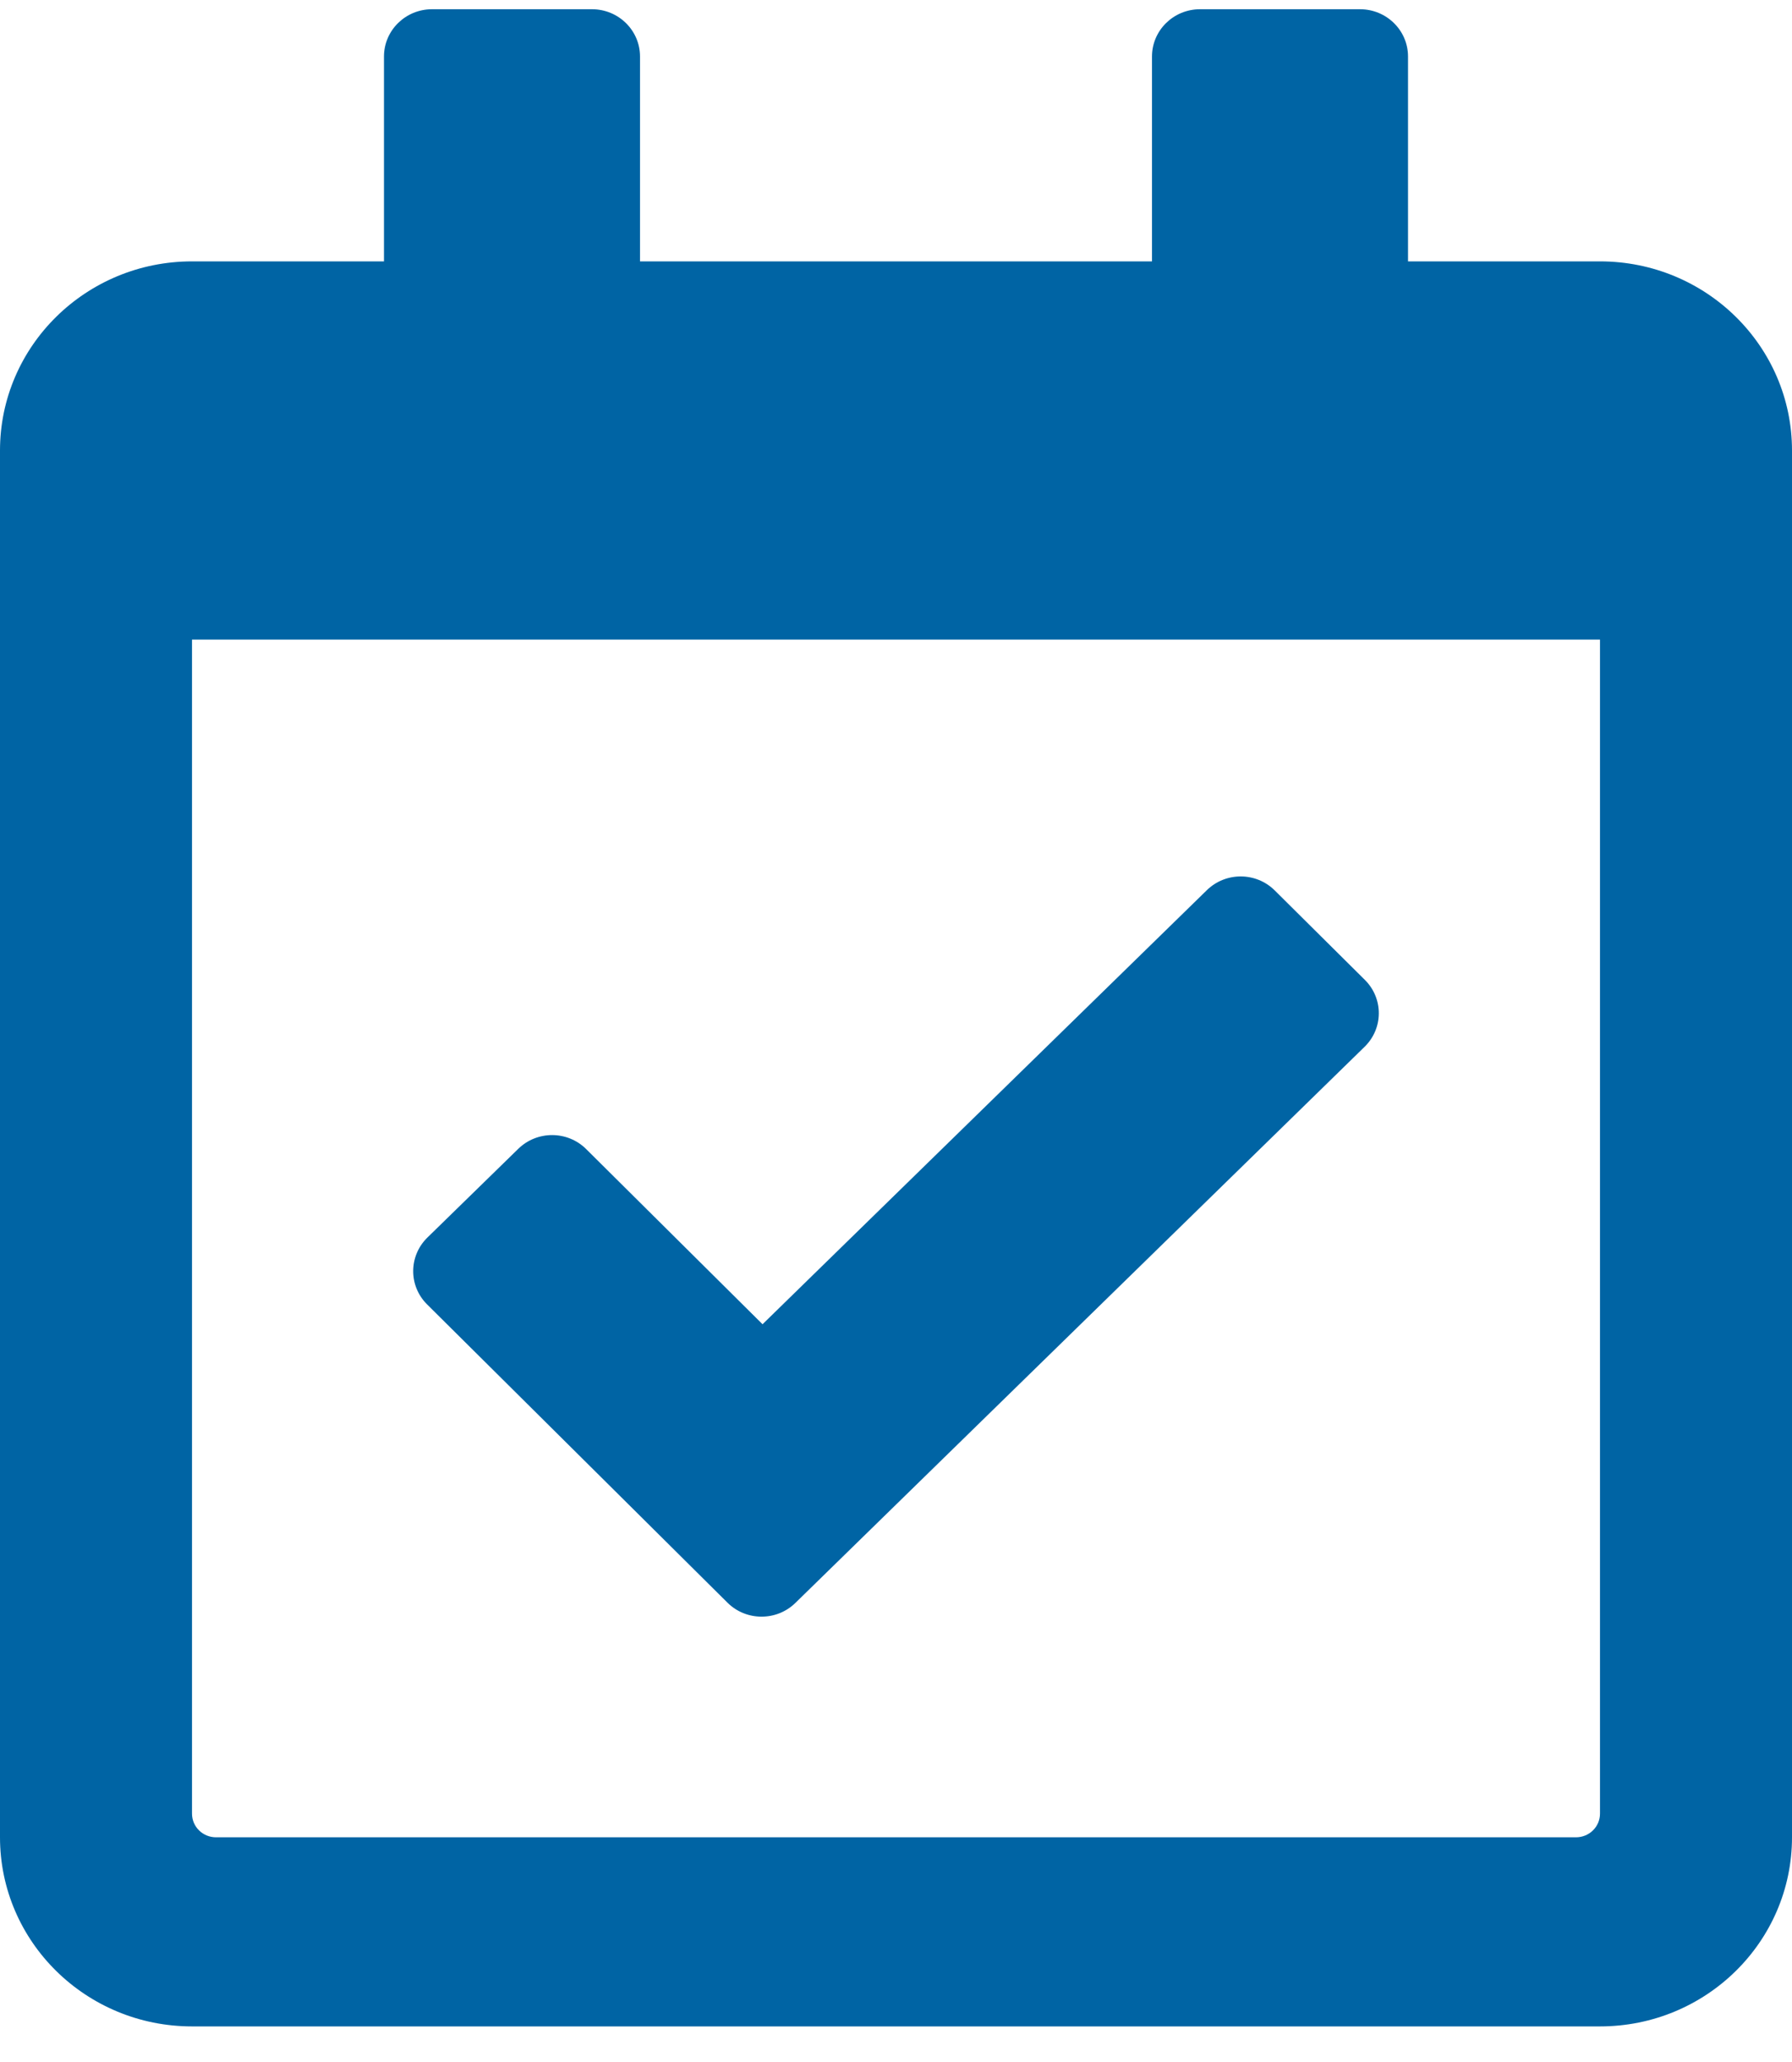 <svg width="40" height="46" viewBox="0 0 40 46" fill="none" xmlns="http://www.w3.org/2000/svg">
<path d="M35.714 5.831H31.429V1.261C31.429 0.678 30.949 0.206 30.357 0.206H26.786C26.194 0.206 25.714 0.678 25.714 1.261V5.831H14.286V1.261C14.286 0.678 13.806 0.206 13.214 0.206H9.643C9.051 0.206 8.571 0.678 8.571 1.261V5.831H4.286C1.919 5.831 0 7.72 0 10.05V40.987C0 43.317 1.919 45.206 4.286 45.206H35.714C38.081 45.206 40 43.317 40 40.987V10.05C40 7.72 38.081 5.831 35.714 5.831ZM35.179 40.987H4.821C4.679 40.987 4.543 40.932 4.443 40.833C4.342 40.734 4.286 40.6 4.286 40.46V14.268H35.714V40.46C35.714 40.6 35.658 40.734 35.557 40.833C35.457 40.932 35.321 40.987 35.179 40.987ZM30.46 23.352L17.754 35.759C17.334 36.169 16.655 36.167 16.238 35.753L9.534 29.1C9.117 28.687 9.12 28.019 9.54 27.608L11.569 25.628C11.989 25.218 12.667 25.22 13.084 25.634L17.021 29.542L26.939 19.858C27.359 19.448 28.037 19.45 28.454 19.864L30.466 21.86C30.883 22.274 30.88 22.942 30.46 23.352Z" fill="#0064A4"/>
</svg>

